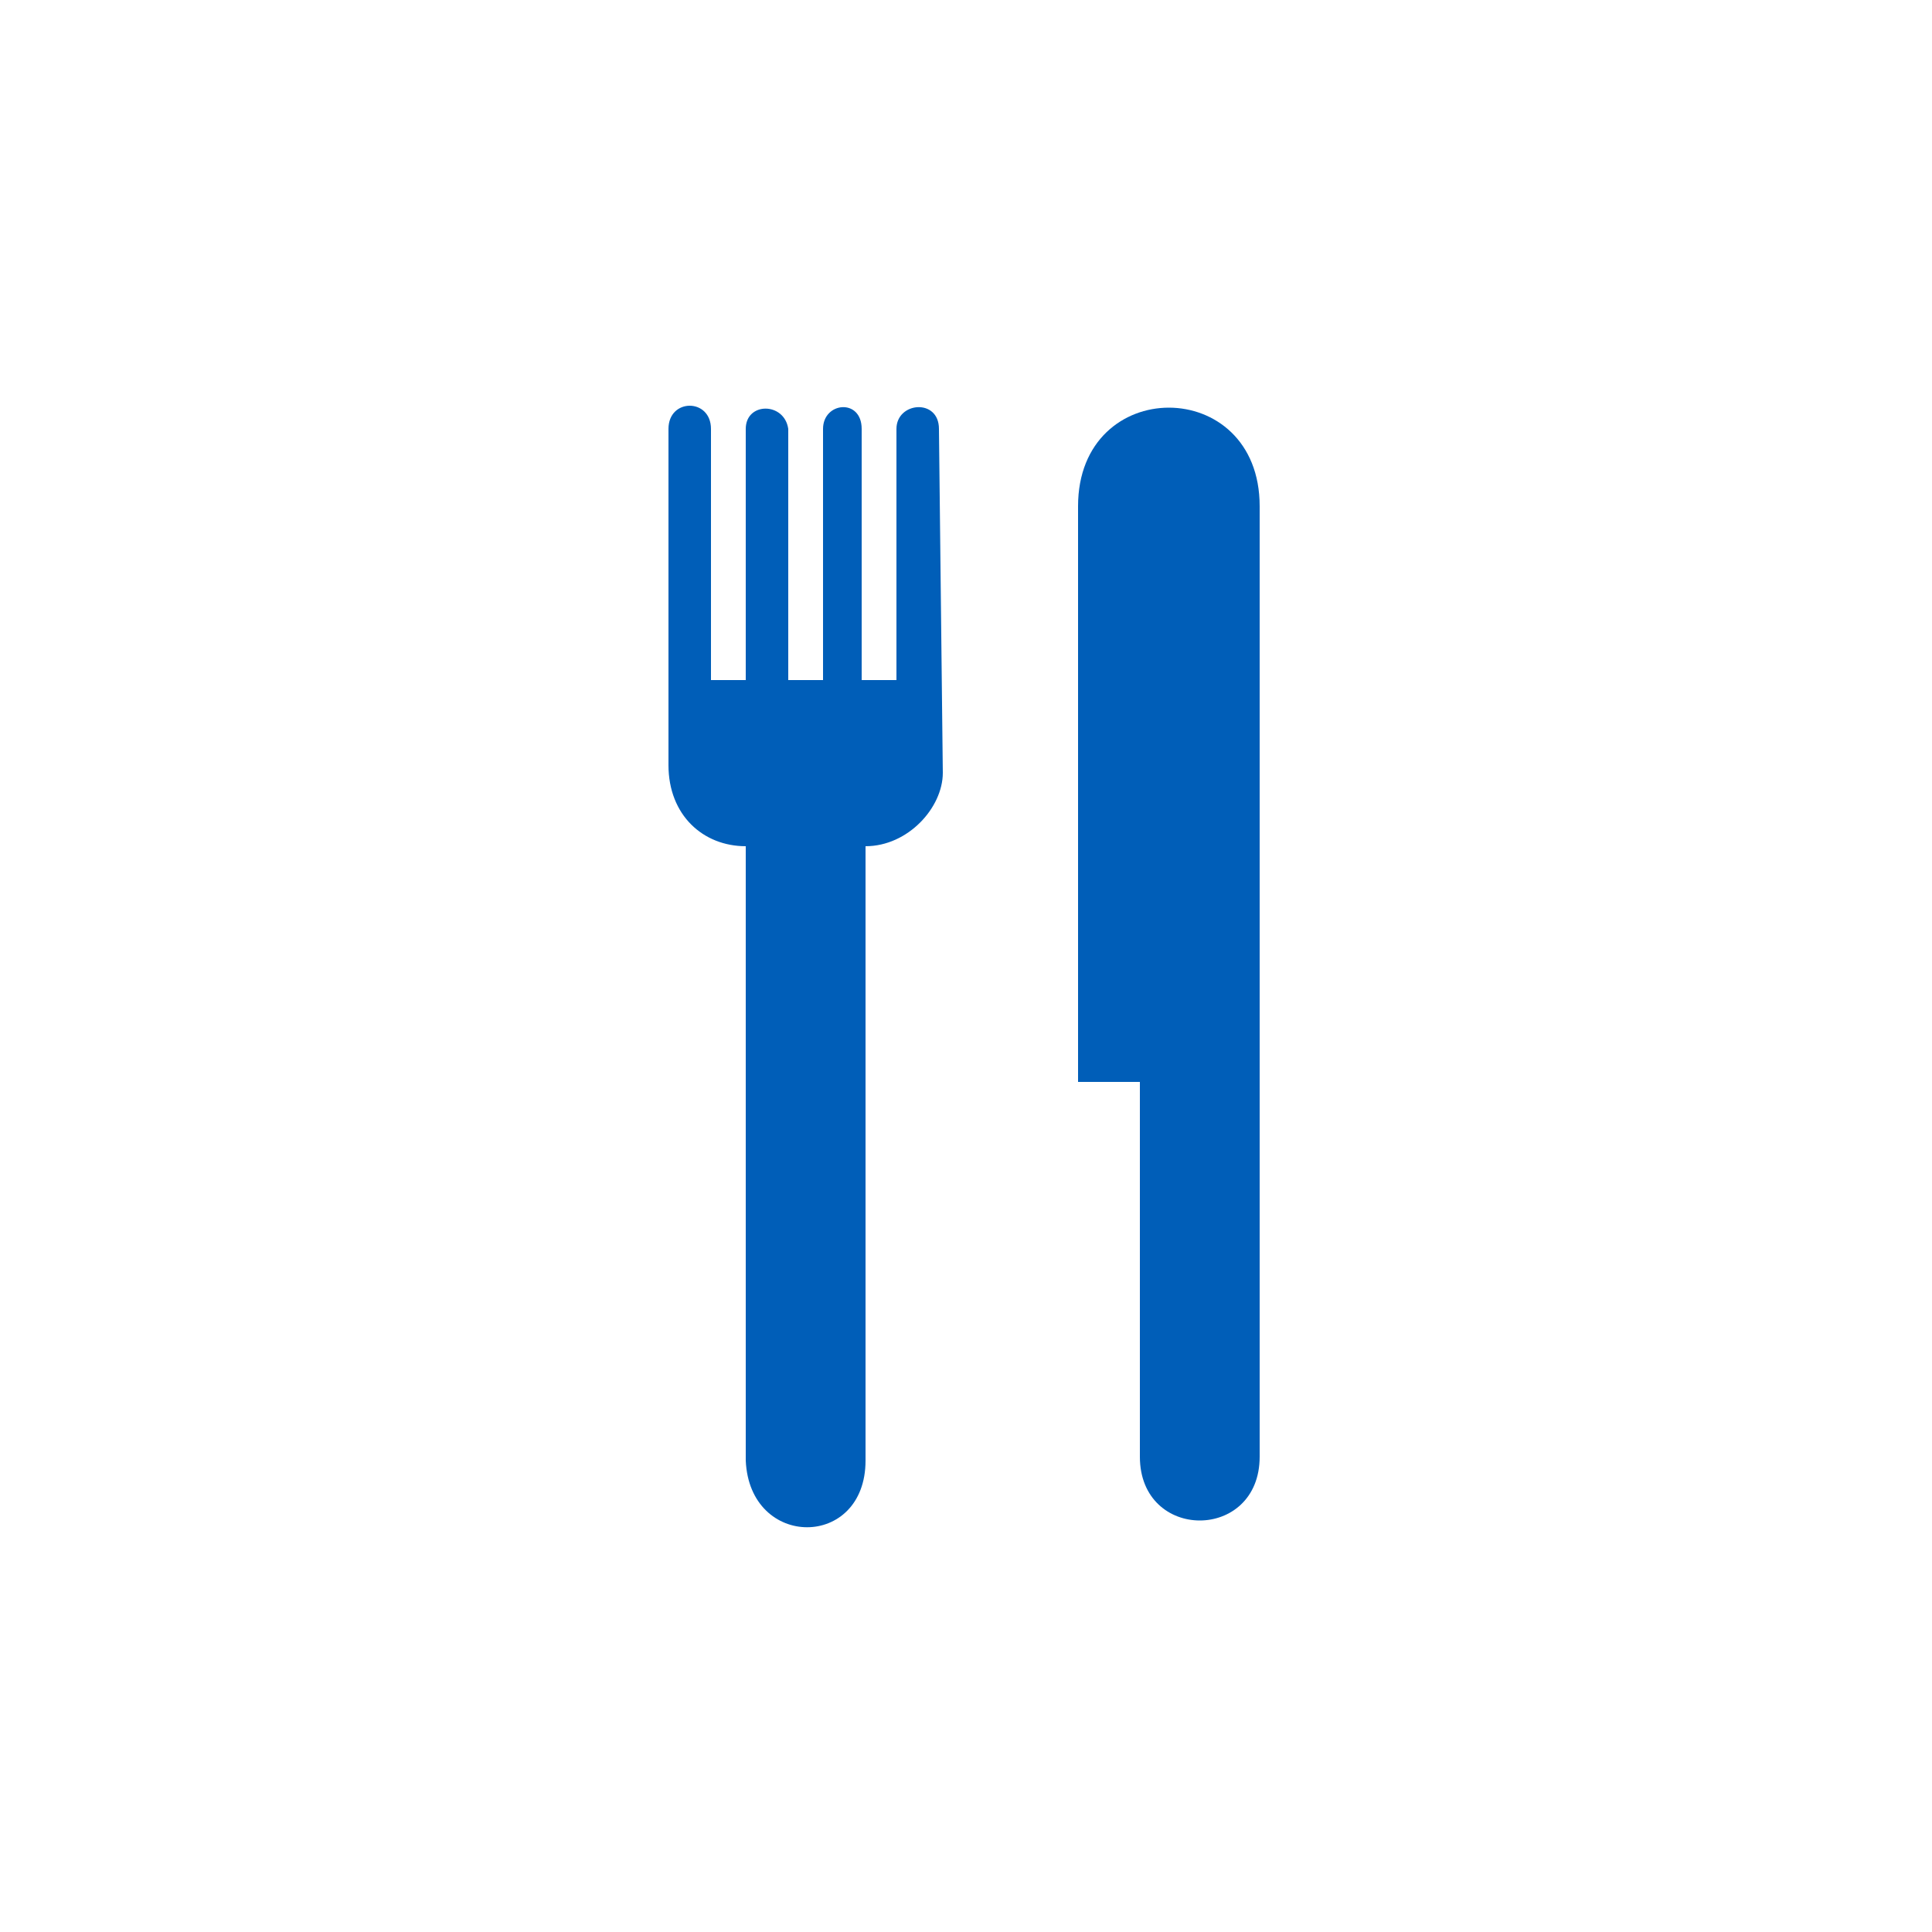 <?xml version="1.0" encoding="utf-8"?>
<!-- Generator: Adobe Illustrator 21.1.0, SVG Export Plug-In . SVG Version: 6.00 Build 0)  -->
<svg version="1.1" id="Calque_1" xmlns="http://www.w3.org/2000/svg" xmlns:xlink="http://www.w3.org/1999/xlink" x="0px" y="0px"
	 viewBox="0 0 50 50" style="enable-background:new 0 0 50 50;" xml:space="preserve">
<style type="text/css">
	.st0{fill:#005EB8;}
	.st1{enable-background:new    ;}
</style>
<g>
	<path class="st0" d="M24.4,20c0,0.9-0.9,1.9-2,1.9v15.9c0,2.3-3,2.3-3.1,0V21.9c-1.1,0-2-0.8-2-2.1v-8.7c0-0.8,1.1-0.8,1.1,0v6.5
		h0.9v-6.5c0-0.7,1-0.7,1.1,0v6.5h0.9v-6.5c0-0.7,1-0.8,1,0v6.5h0.9v-6.5c0-0.7,1.1-0.8,1.1,0L24.4,20L24.4,20z"/>
	<g class="st1">
		<path class="st0" d="M32.6,13.1v24.6c0,2.2-3.1,2.2-3.1,0V28h-1.6V13.1C27.9,9.7,32.6,9.7,32.6,13.1"/>
	</g>
</g>
</svg>
